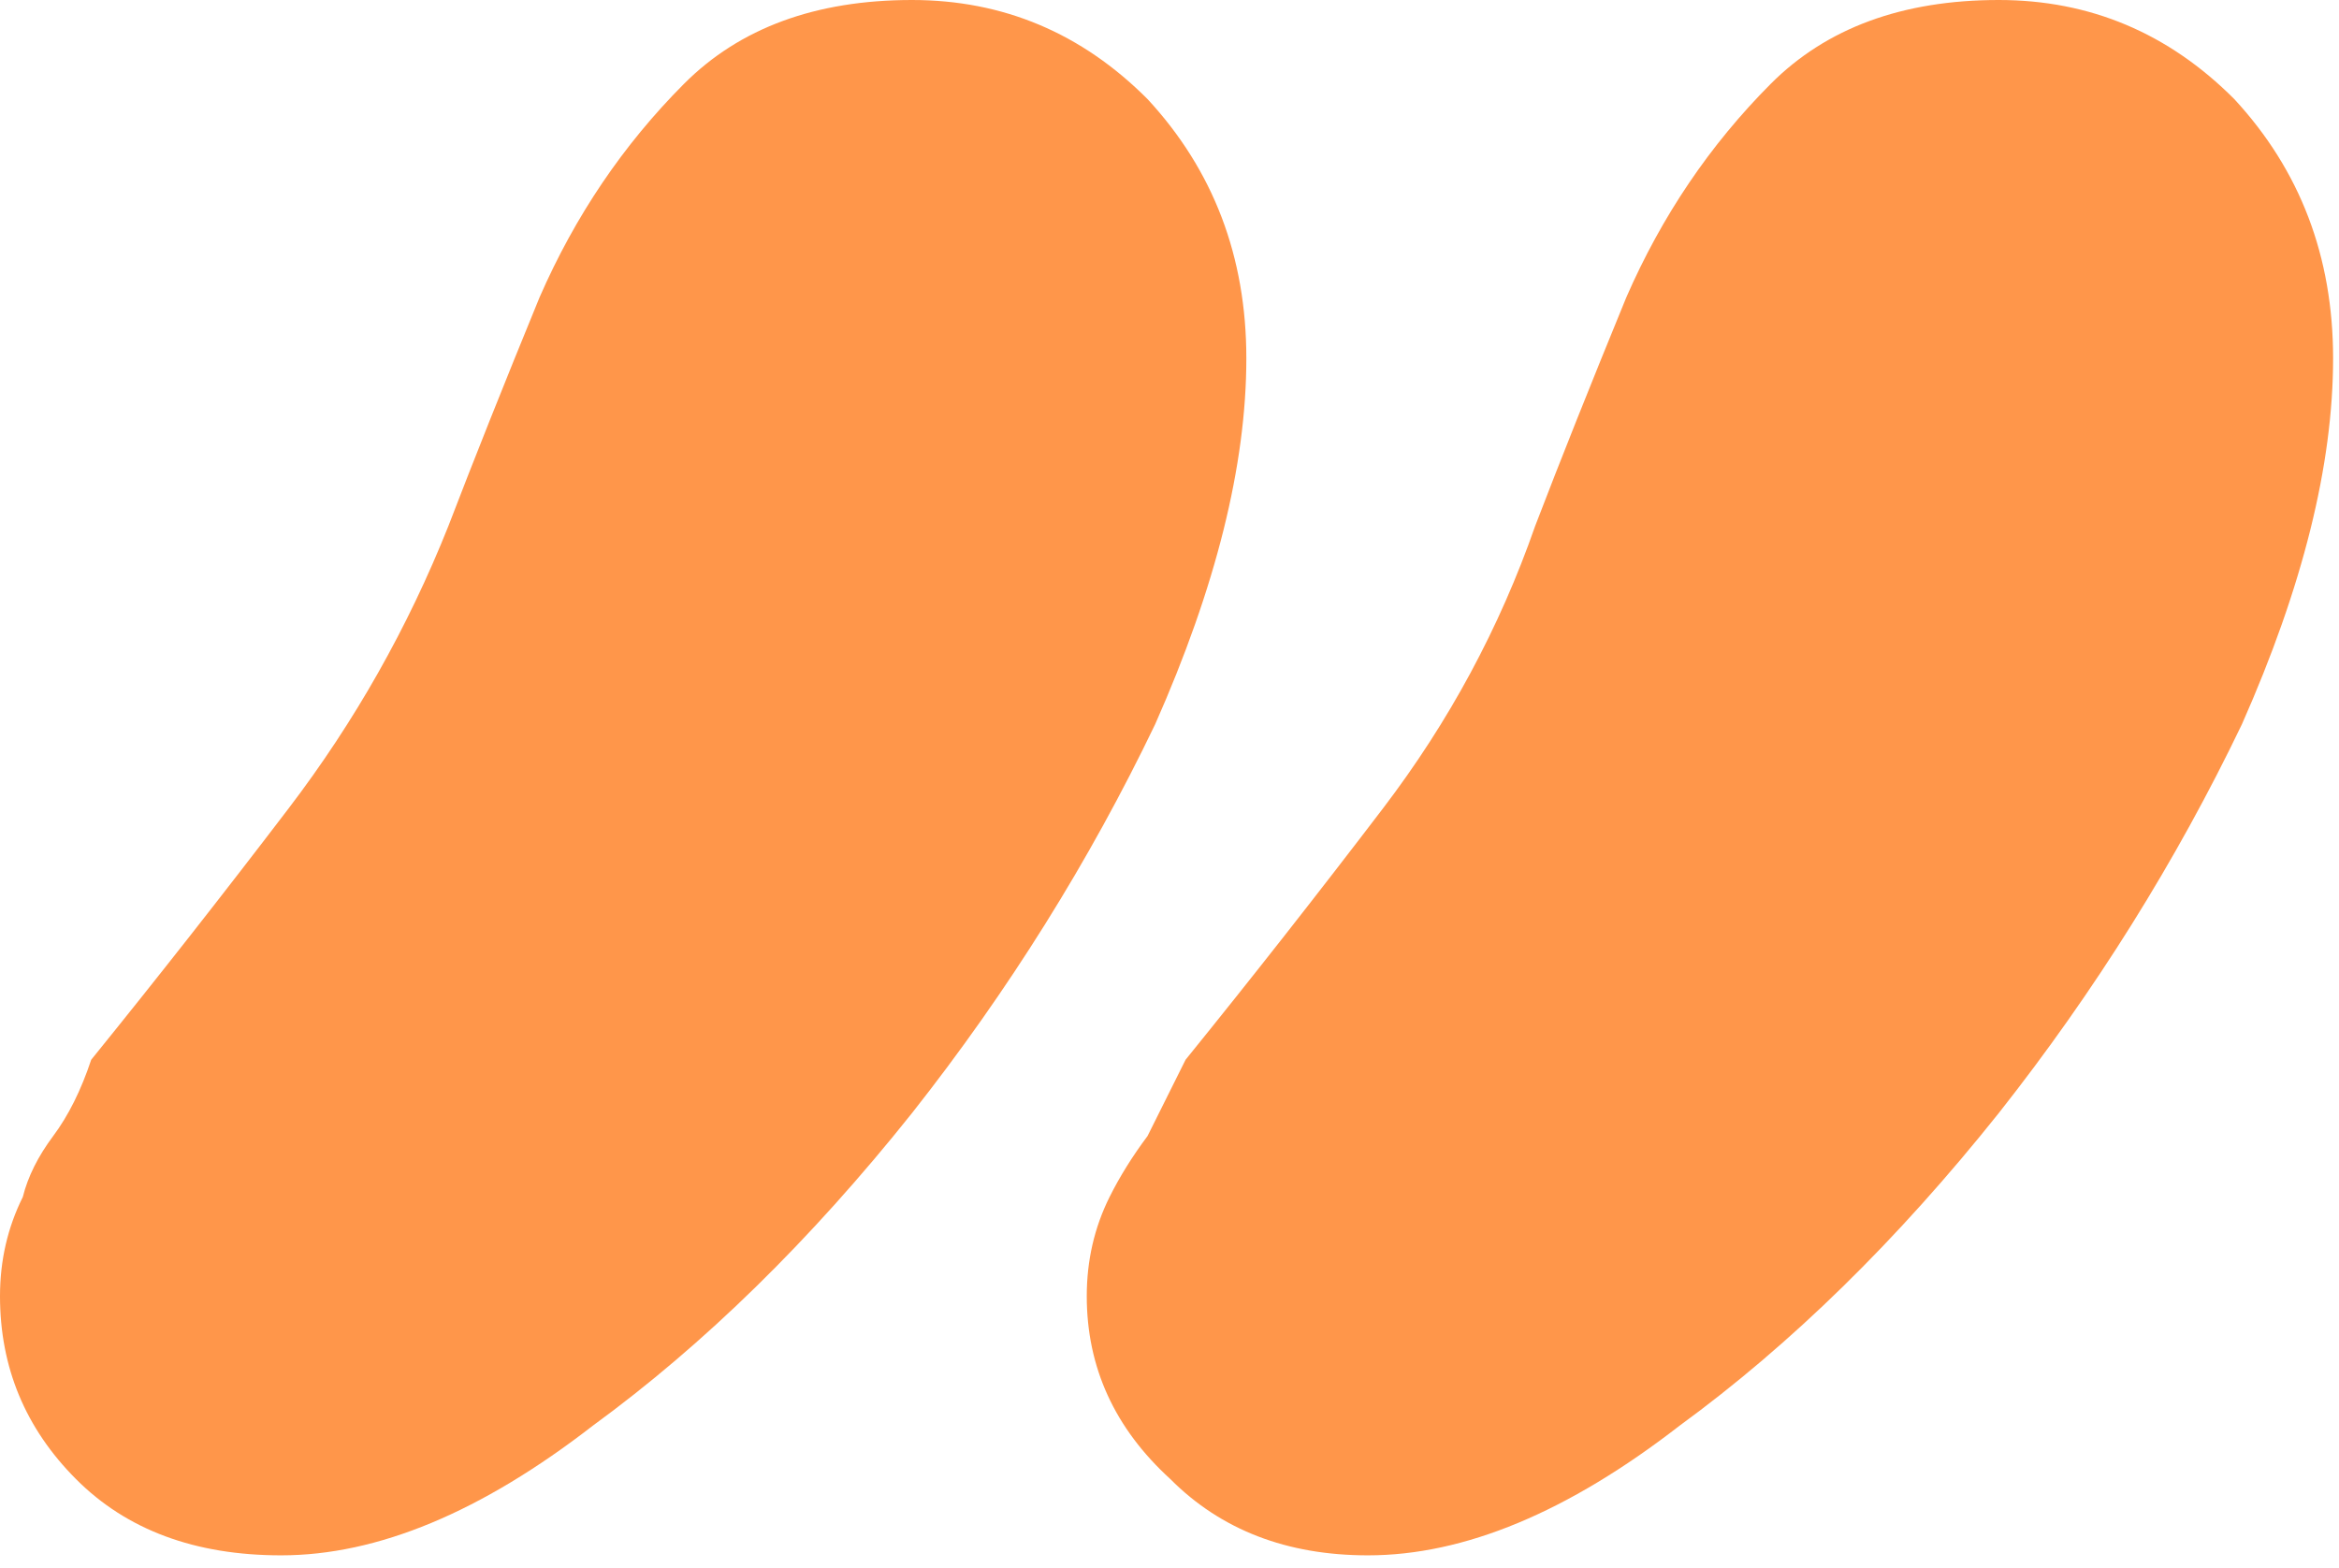 <?xml version="1.0" encoding="utf-8"?>
<svg xmlns="http://www.w3.org/2000/svg" fill="none" height="100%" overflow="visible" preserveAspectRatio="none" style="display: block;" viewBox="0 0 88 59" width="100%">
<path d="M34.311 0C37.742 0 40.696 1.243 43.174 3.729C45.652 6.406 46.891 9.658 46.891 13.482C46.891 17.498 45.748 22.088 43.46 27.251C40.982 32.415 37.932 37.291 34.311 41.881C30.498 46.662 26.495 50.582 22.302 53.642C18.108 56.893 14.201 58.519 10.579 58.519C7.339 58.519 4.765 57.563 2.859 55.65C0.953 53.738 0 51.443 0 48.766C0 47.427 0.286 46.184 0.858 45.036C1.048 44.272 1.43 43.507 2.001 42.742C2.573 41.977 3.05 41.02 3.431 39.873C5.909 36.813 8.387 33.658 10.865 30.407C13.343 27.156 15.345 23.618 16.869 19.793C17.823 17.307 18.966 14.438 20.3 11.187C21.635 8.128 23.446 5.45 25.733 3.155C27.83 1.052 30.689 0 34.311 0ZM75.198 0C78.629 0 81.583 1.243 84.061 3.729C86.539 6.406 87.778 9.658 87.778 13.482C87.778 17.498 86.635 22.088 84.347 27.251C81.869 32.415 78.819 37.291 75.198 41.881C71.385 46.662 67.382 50.582 63.189 53.642C58.995 56.893 55.088 58.519 51.466 58.519C48.416 58.519 45.938 57.563 44.032 55.65C41.935 53.738 40.887 51.443 40.887 48.766C40.887 47.427 41.173 46.184 41.745 45.036C42.126 44.272 42.602 43.507 43.174 42.742C43.556 41.977 44.032 41.02 44.604 39.873C47.082 36.813 49.56 33.658 52.038 30.407C54.516 27.156 56.422 23.618 57.756 19.793C58.709 17.307 59.853 14.438 61.187 11.187C62.522 8.128 64.333 5.45 66.62 3.155C68.717 1.052 71.576 0 75.198 0Z" fill="#FF964A" id=""/>
</svg>